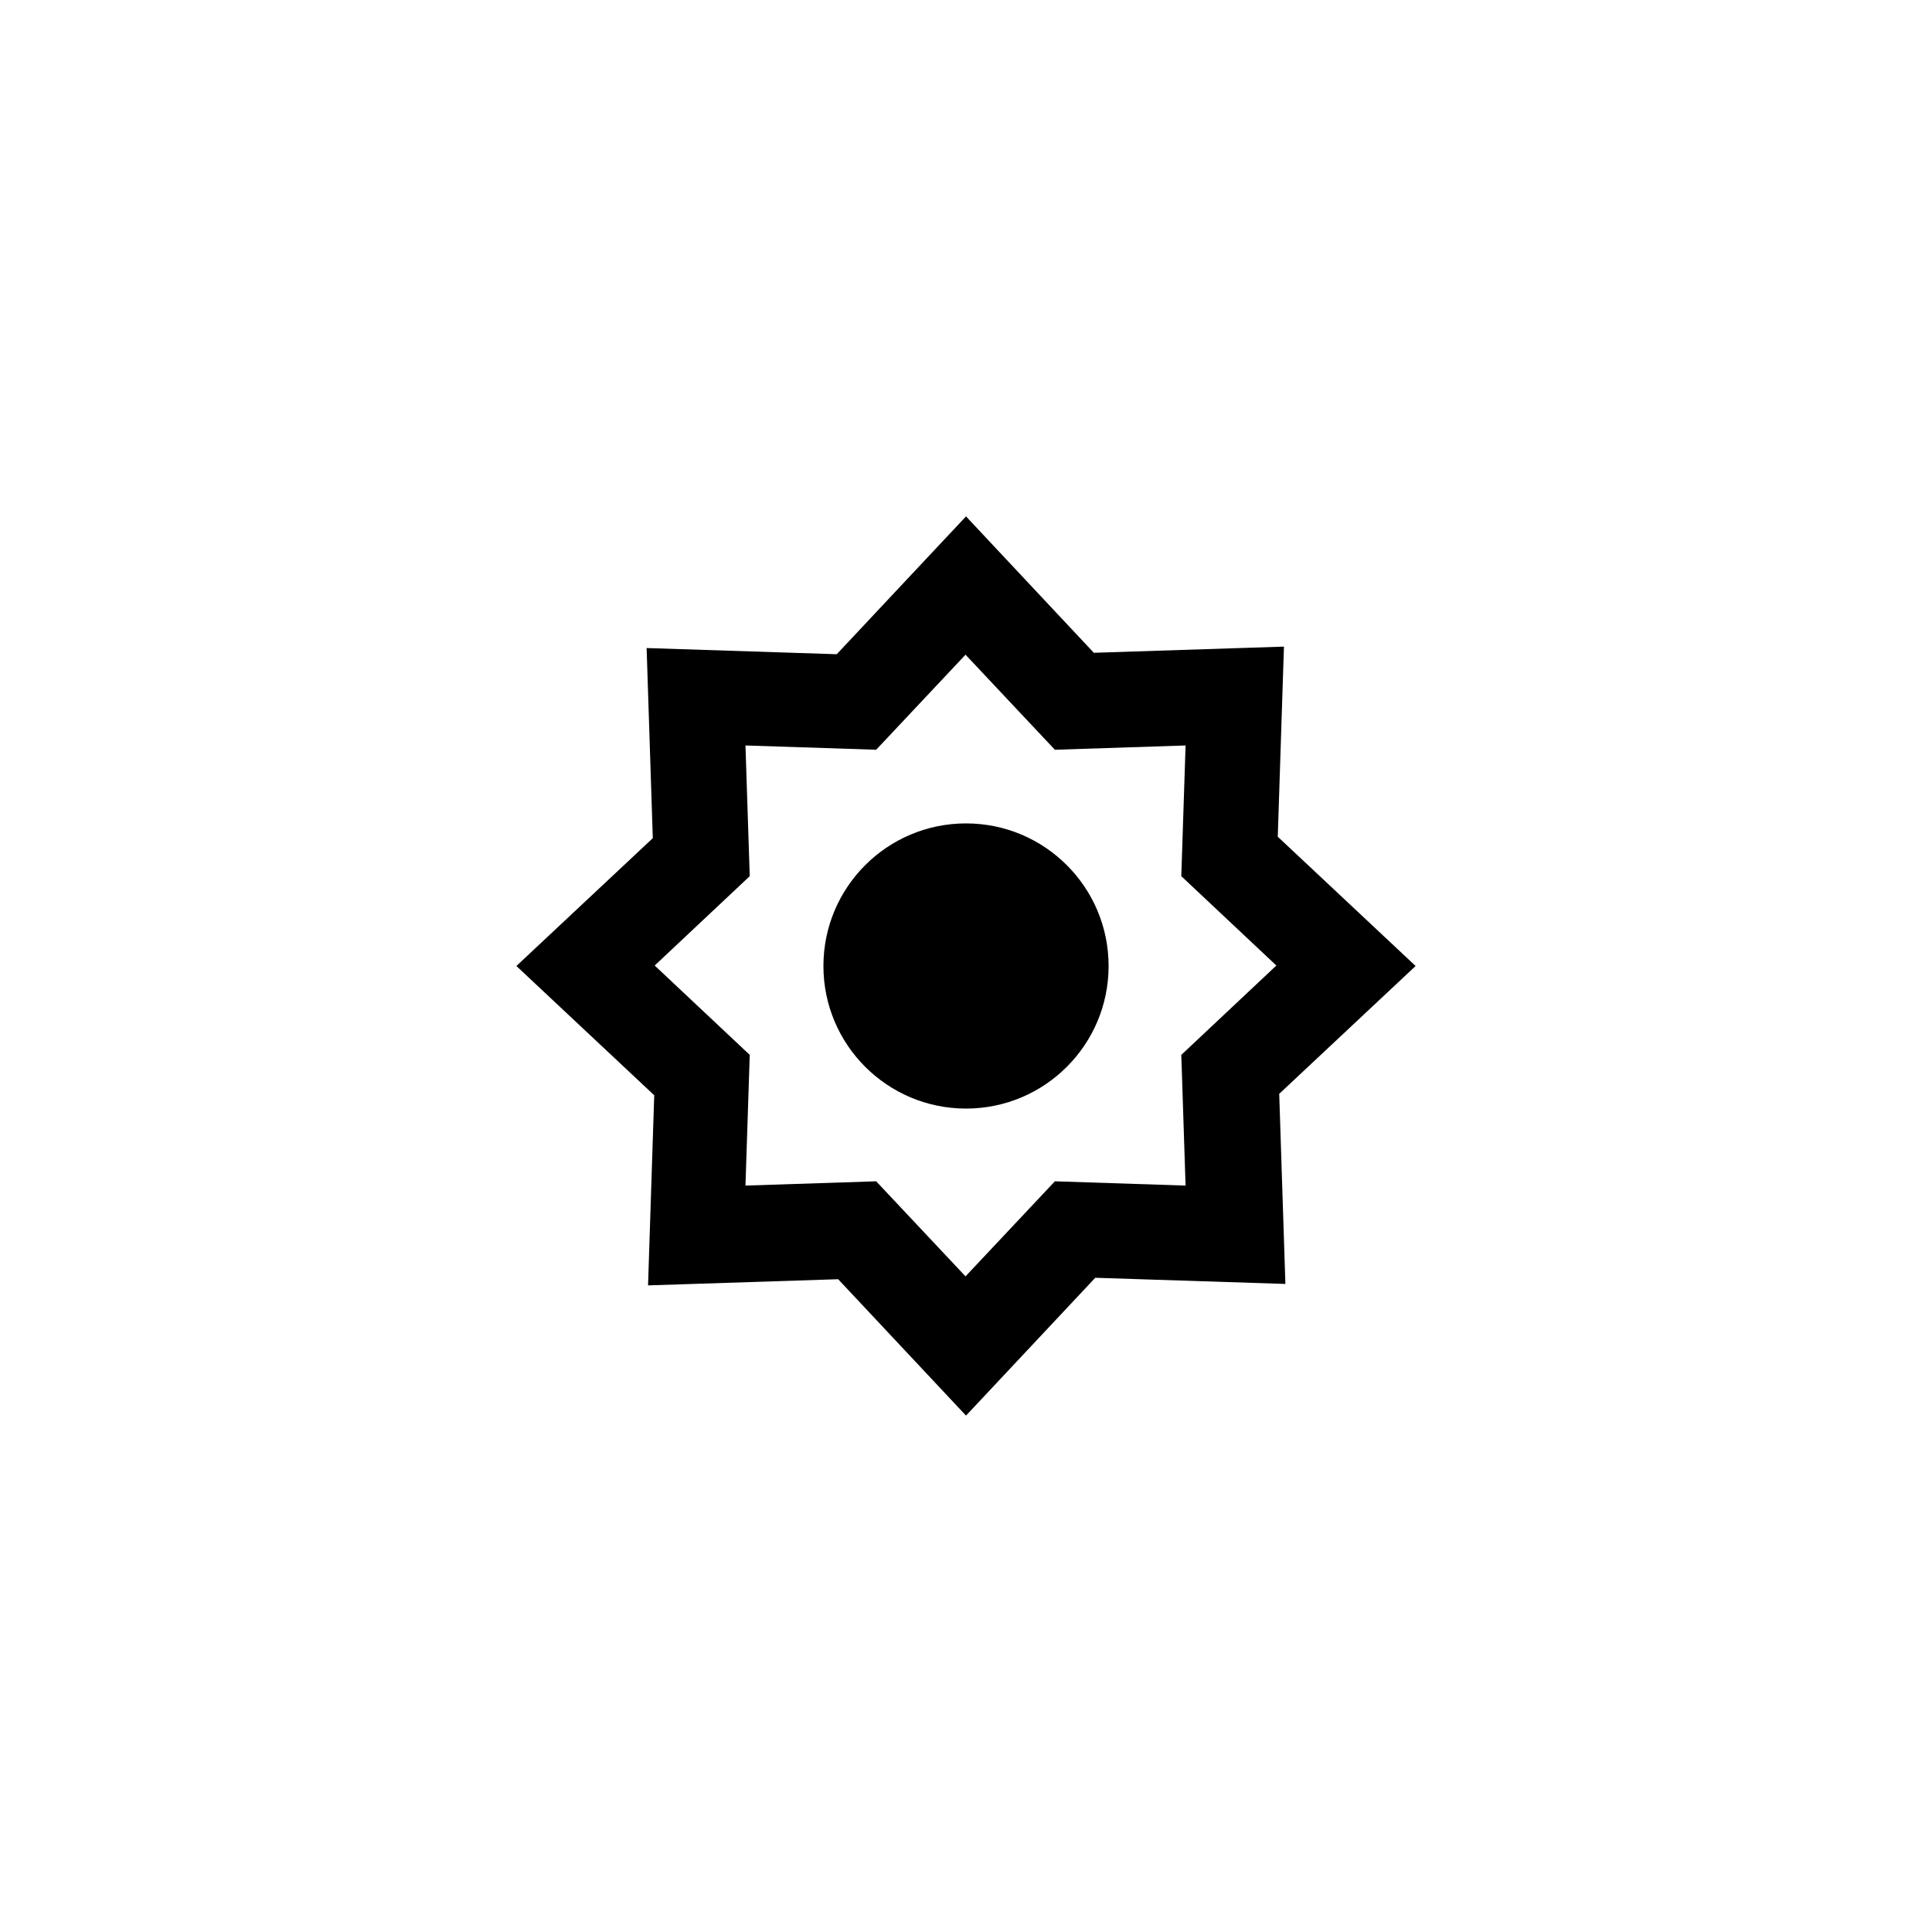 <?xml version="1.0" encoding="UTF-8"?>
<!-- Uploaded to: ICON Repo, www.svgrepo.com, Generator: ICON Repo Mixer Tools -->
<svg fill="#000000" width="800px" height="800px" version="1.1" viewBox="144 144 512 512" xmlns="http://www.w3.org/2000/svg">
 <g>
  <path d="m519.15 400-36.527-34.258 1.637-50.383-50.383 1.637-33.875-36.148-34.258 36.527-50.383-1.637 1.637 50.383-36.148 33.879 36.527 34.258-1.637 50.383 50.383-1.637 33.879 36.145 34.258-36.527 50.383 1.637-1.637-50.383zm-60.961 58.191-34.637-1.133-23.68 25.191-23.68-25.191-34.637 1.133 1.133-34.637-25.191-23.68 25.191-23.68-1.133-34.637 34.637 1.133 23.68-25.191 23.68 25.191 34.637-1.133-1.133 34.637 25.191 23.68-25.191 23.68z"/>
  <path d="m437.79 400c0 20.867-16.918 37.785-37.785 37.785-20.871 0-37.789-16.918-37.789-37.785 0-20.871 16.918-37.789 37.789-37.789 20.867 0 37.785 16.918 37.785 37.789"/>
 </g>
</svg>